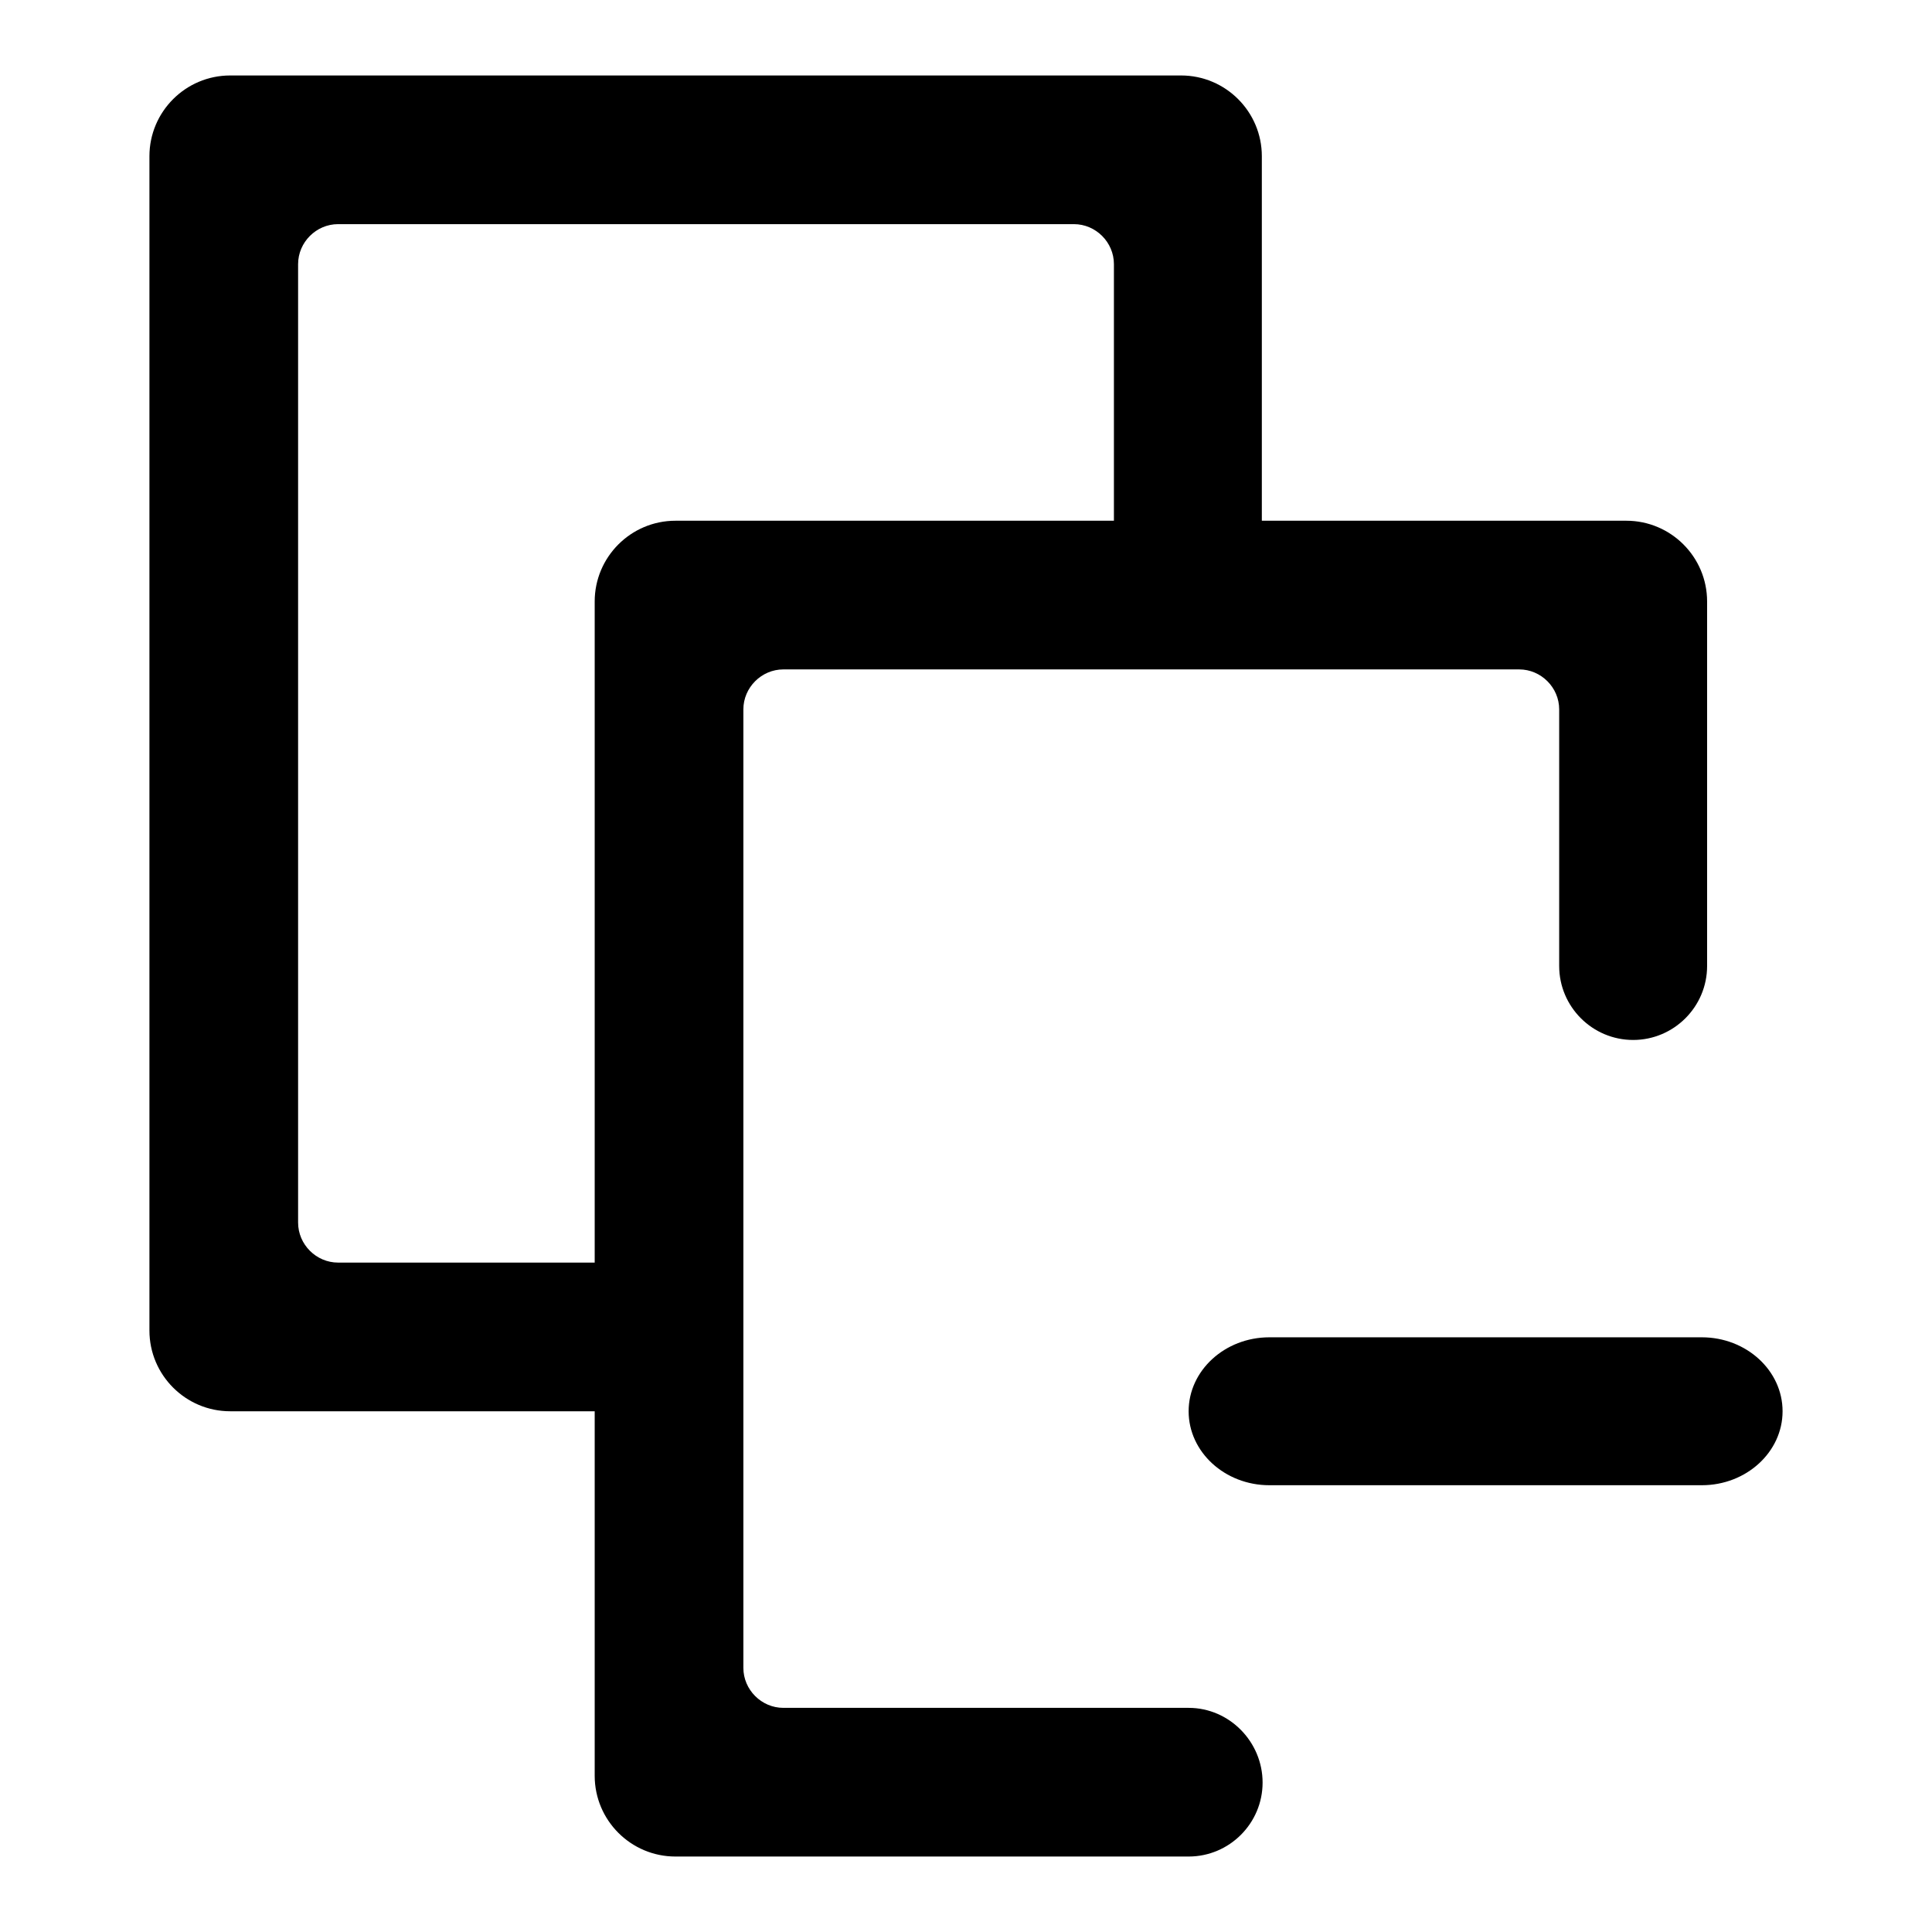 <?xml version="1.0" encoding="utf-8"?>
<!-- Svg Vector Icons : http://www.onlinewebfonts.com/icon -->
<!DOCTYPE svg PUBLIC "-//W3C//DTD SVG 1.1//EN" "http://www.w3.org/Graphics/SVG/1.1/DTD/svg11.dtd">
<svg version="1.1" xmlns="http://www.w3.org/2000/svg" xmlns:xlink="http://www.w3.org/1999/xlink" x="0px" y="0px" viewBox="0 0 256 256" enable-background="new 0 0 256 256" xml:space="preserve">
<g><g><path fill="#000000" d="M225.5,177.2h-57.3c-5.9,0-10.7,4.4-10.7,9.8c0,5.4,4.8,9.8,10.7,9.8h57.3c5.9,0,10.7-4.4,10.7-9.8C236.2,181.6,231.4,177.2,225.5,177.2z"/><path fill="#000000" d="M157.5,226.3L157.5,226.3h-53.7c-2.9,0-5.3-2.4-5.3-5.3v-34v-19.7V94c0-2.9,2.4-5.3,5.3-5.3h43.8h19.7h34c2.9,0,5.3,2.4,5.3,5.3v34l0,0c0,5.4,4.4,9.8,9.8,9.8c5.4,0,9.8-4.4,9.8-9.8l0,0V79.7c0-5.9-4.8-10.7-10.7-10.7h-48.3V20.7c0-5.9-4.8-10.7-10.7-10.7H30.5c-5.9,0-10.7,4.8-10.7,10.7v155.6c0,5.9,4.8,10.7,10.7,10.7h48.3v48.3c0,5.9,4.8,10.7,10.7,10.7h68l0,0c5.4,0,9.8-4.4,9.8-9.8S162.9,226.3,157.5,226.3z M78.8,79.7v87.6h-34c-2.9,0-5.3-2.4-5.3-5.3V35c0-2.9,2.4-5.3,5.3-5.3h97.5c2.9,0,5.3,2.4,5.3,5.3v34H89.5C83.6,69,78.8,73.8,78.8,79.7z"/></g></g>
</svg>
